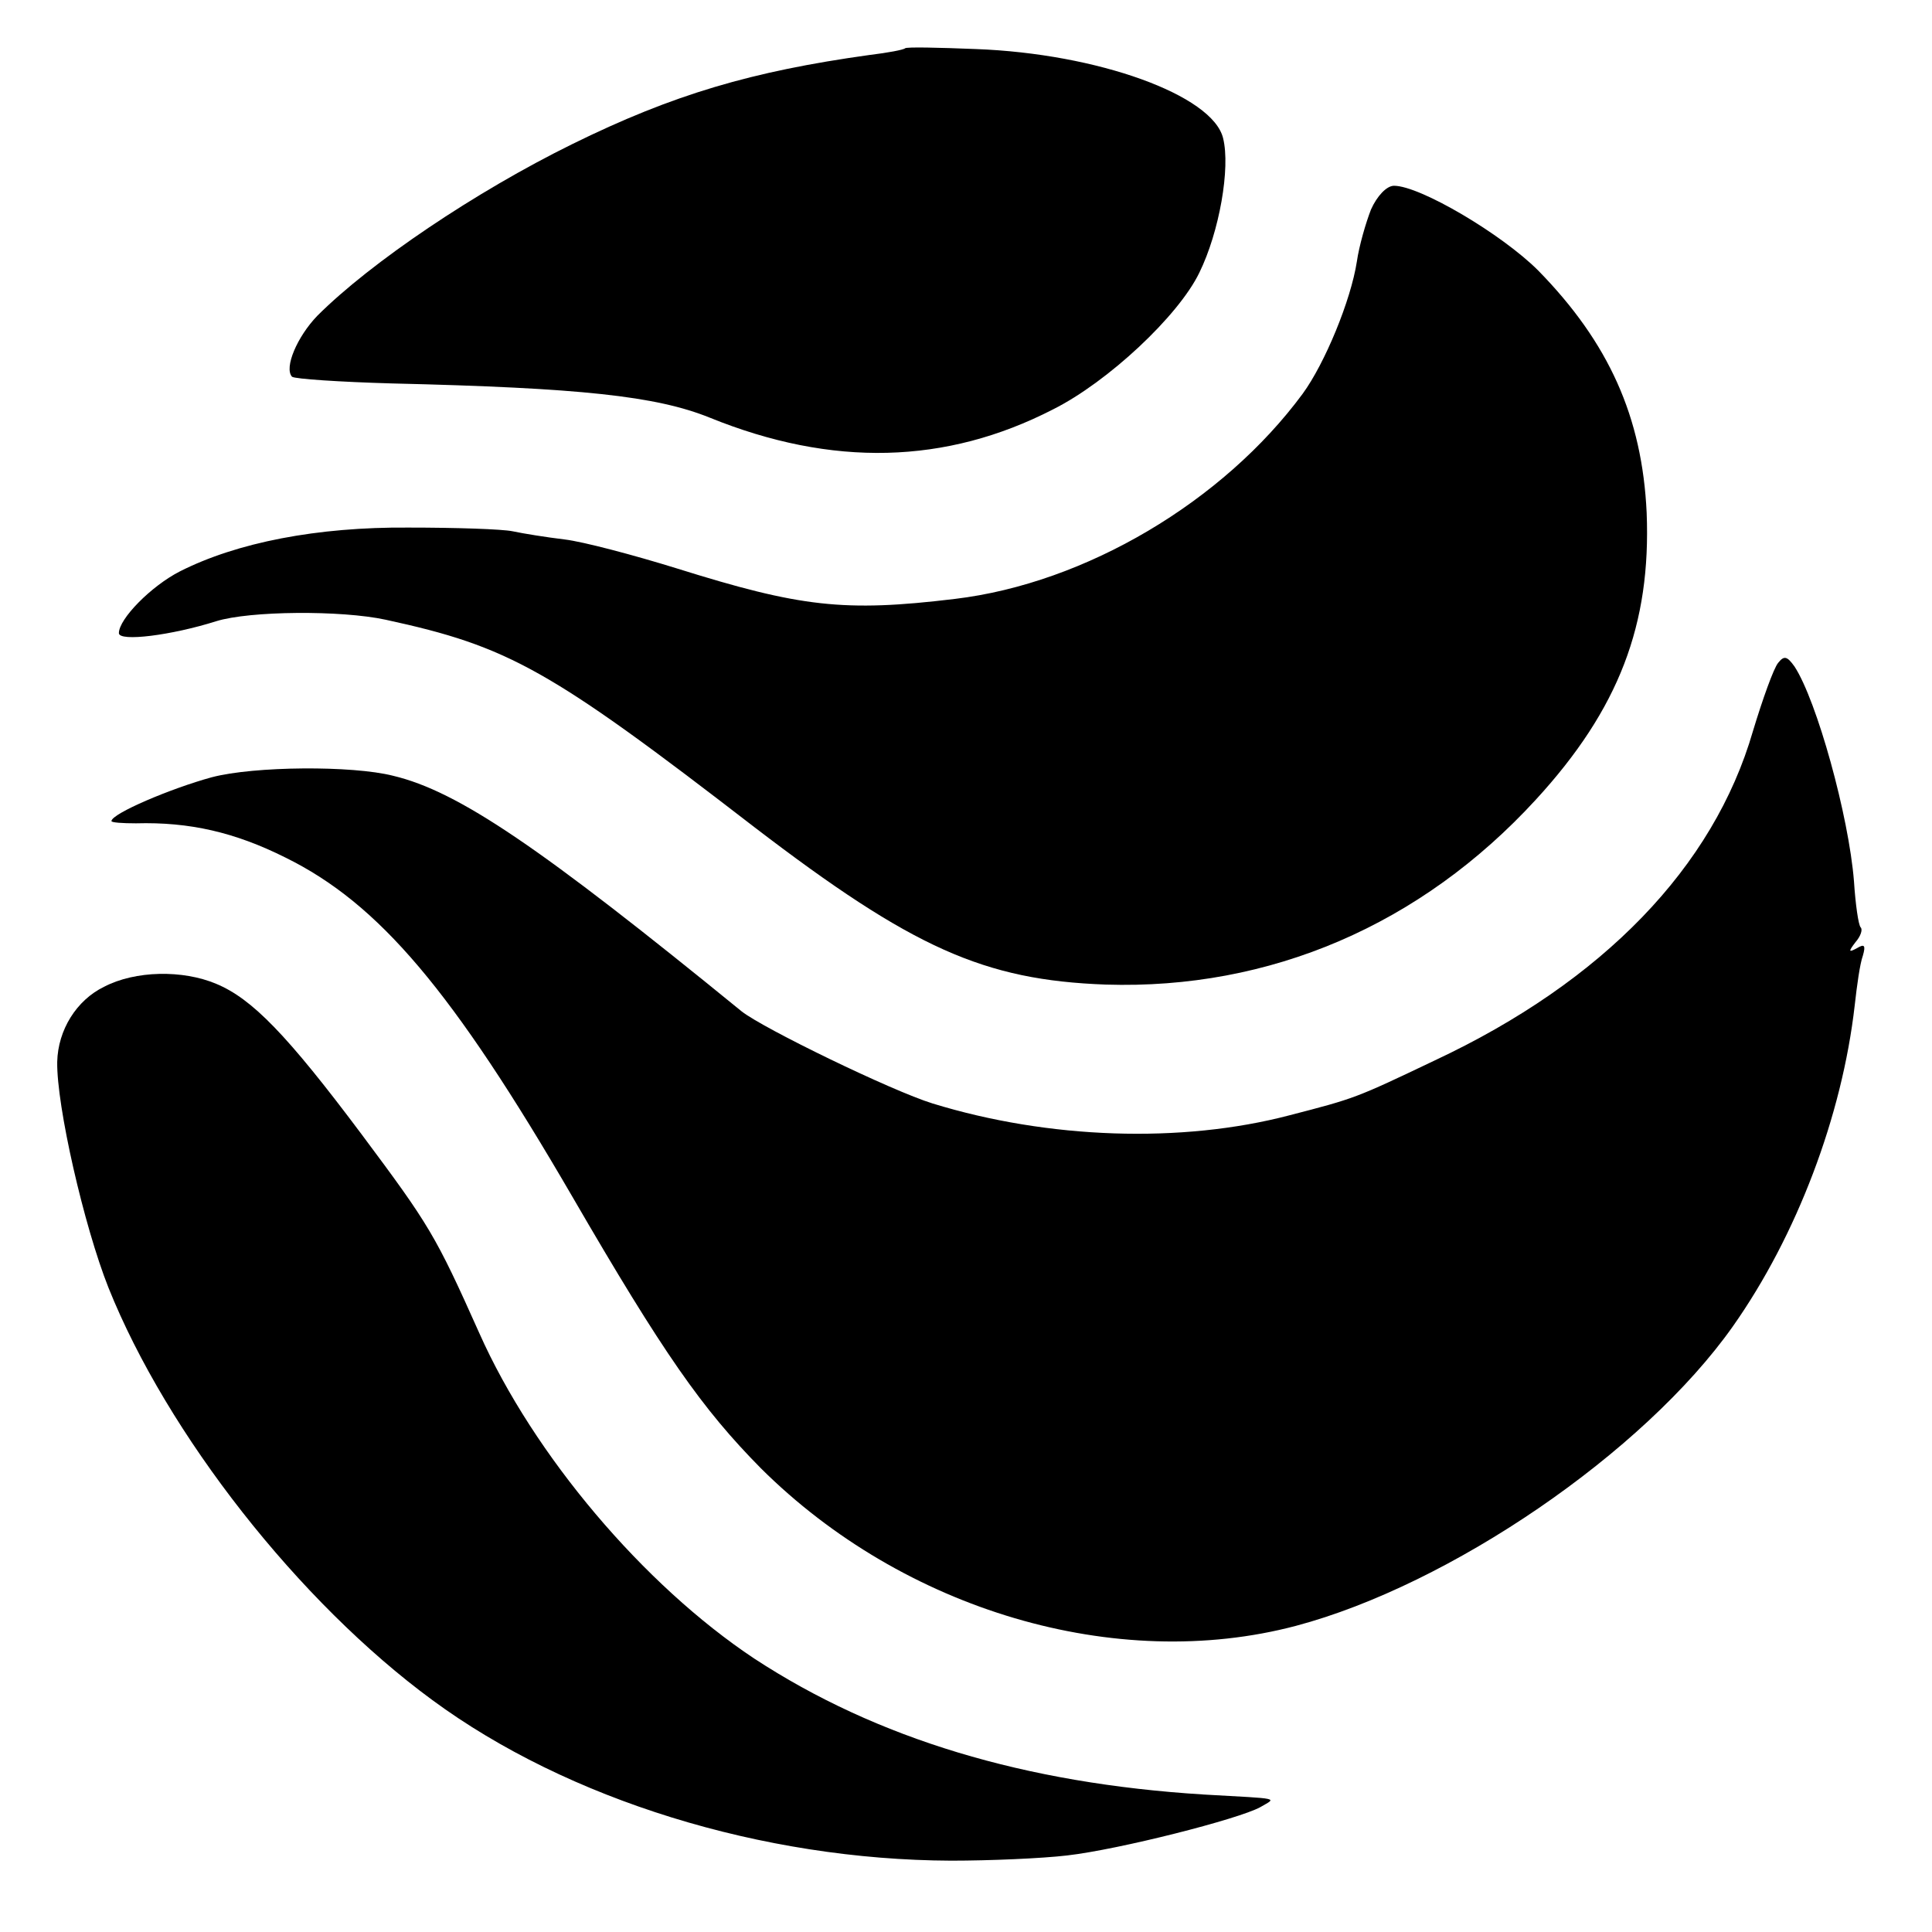 <?xml version="1.0" standalone="no"?>
<!DOCTYPE svg PUBLIC "-//W3C//DTD SVG 20010904//EN"
 "http://www.w3.org/TR/2001/REC-SVG-20010904/DTD/svg10.dtd">
<svg version="1.0" xmlns="http://www.w3.org/2000/svg"
 width="260pt" height="260pt" viewBox="0 0 260 260"
 preserveAspectRatio="xMidYMid meet">
<g transform="translate(0,260) scale(0.1,-0.1)"
fill="#000000" stroke="none">
<path d="M1218 2535 c-2 -2 -23 -6 -48 -9 -158 -22 -264 -53 -400 -120 -130
-64 -271 -159 -343 -231 -27 -28 -45 -70 -34 -82 4 -3 64 -7 134 -9 255 -6
356 -17 428 -46 165 -67 318 -63 462 11 74 37 169 126 197 184 27 55 42 141
32 181 -14 58 -169 114 -333 120 -50 2 -93 3 -95 1z"/>
<path d="M1845 2318 c-7 -18 -16 -49 -19 -70 -8 -52 -43 -137 -73 -178 -107
-145 -292 -255 -468 -276 -149 -18 -208 -11 -374 41 -58 18 -126 36 -151 39
-25 3 -56 8 -70 11 -14 3 -77 5 -140 5 -123 1 -231 -20 -308 -59 -39 -20 -82
-64 -82 -83 0 -12 71 -3 131 16 45 14 168 15 228 2 166 -36 220 -66 496 -279
213 -163 309 -206 473 -212 221 -7 424 80 579 249 112 122 155 236 149 386 -6
129 -51 229 -146 326 -49 49 -159 114 -194 114 -10 0 -23 -14 -31 -32z"/>
<path d="M2393 1708 c-6 -7 -21 -49 -34 -92 -53 -183 -202 -337 -428 -443
-107 -51 -107 -51 -196 -74 -145 -38 -324 -32 -480 16 -55 17 -228 101 -257
124 -271 221 -381 296 -469 317 -55 14 -187 13 -244 -2 -55 -15 -135 -49 -135
-59 0 -2 15 -3 33 -3 72 2 133 -12 201 -46 126 -62 225 -179 386 -456 123
-212 175 -286 254 -366 192 -191 478 -276 720 -212 207 55 468 233 588 403 86
122 147 283 164 432 3 27 7 56 11 67 4 14 2 16 -8 10 -11 -6 -12 -5 -2 8 7 8
10 17 7 20 -3 3 -7 31 -9 62 -7 88 -50 243 -80 289 -10 14 -14 15 -22 5z"/>
<path d="M140 1272 c-37 -18 -62 -58 -63 -101 -1 -59 36 -221 69 -304 79 -197
256 -423 436 -555 182 -134 444 -215 698 -216 52 0 122 3 156 7 70 8 231 49
260 65 22 13 30 11 -76 17 -241 15 -440 75 -605 183 -149 99 -297 274 -370
438 -59 132 -67 145 -158 267 -101 135 -148 183 -196 203 -45 19 -109 18 -151
-4z"/>
</g>
</svg>
